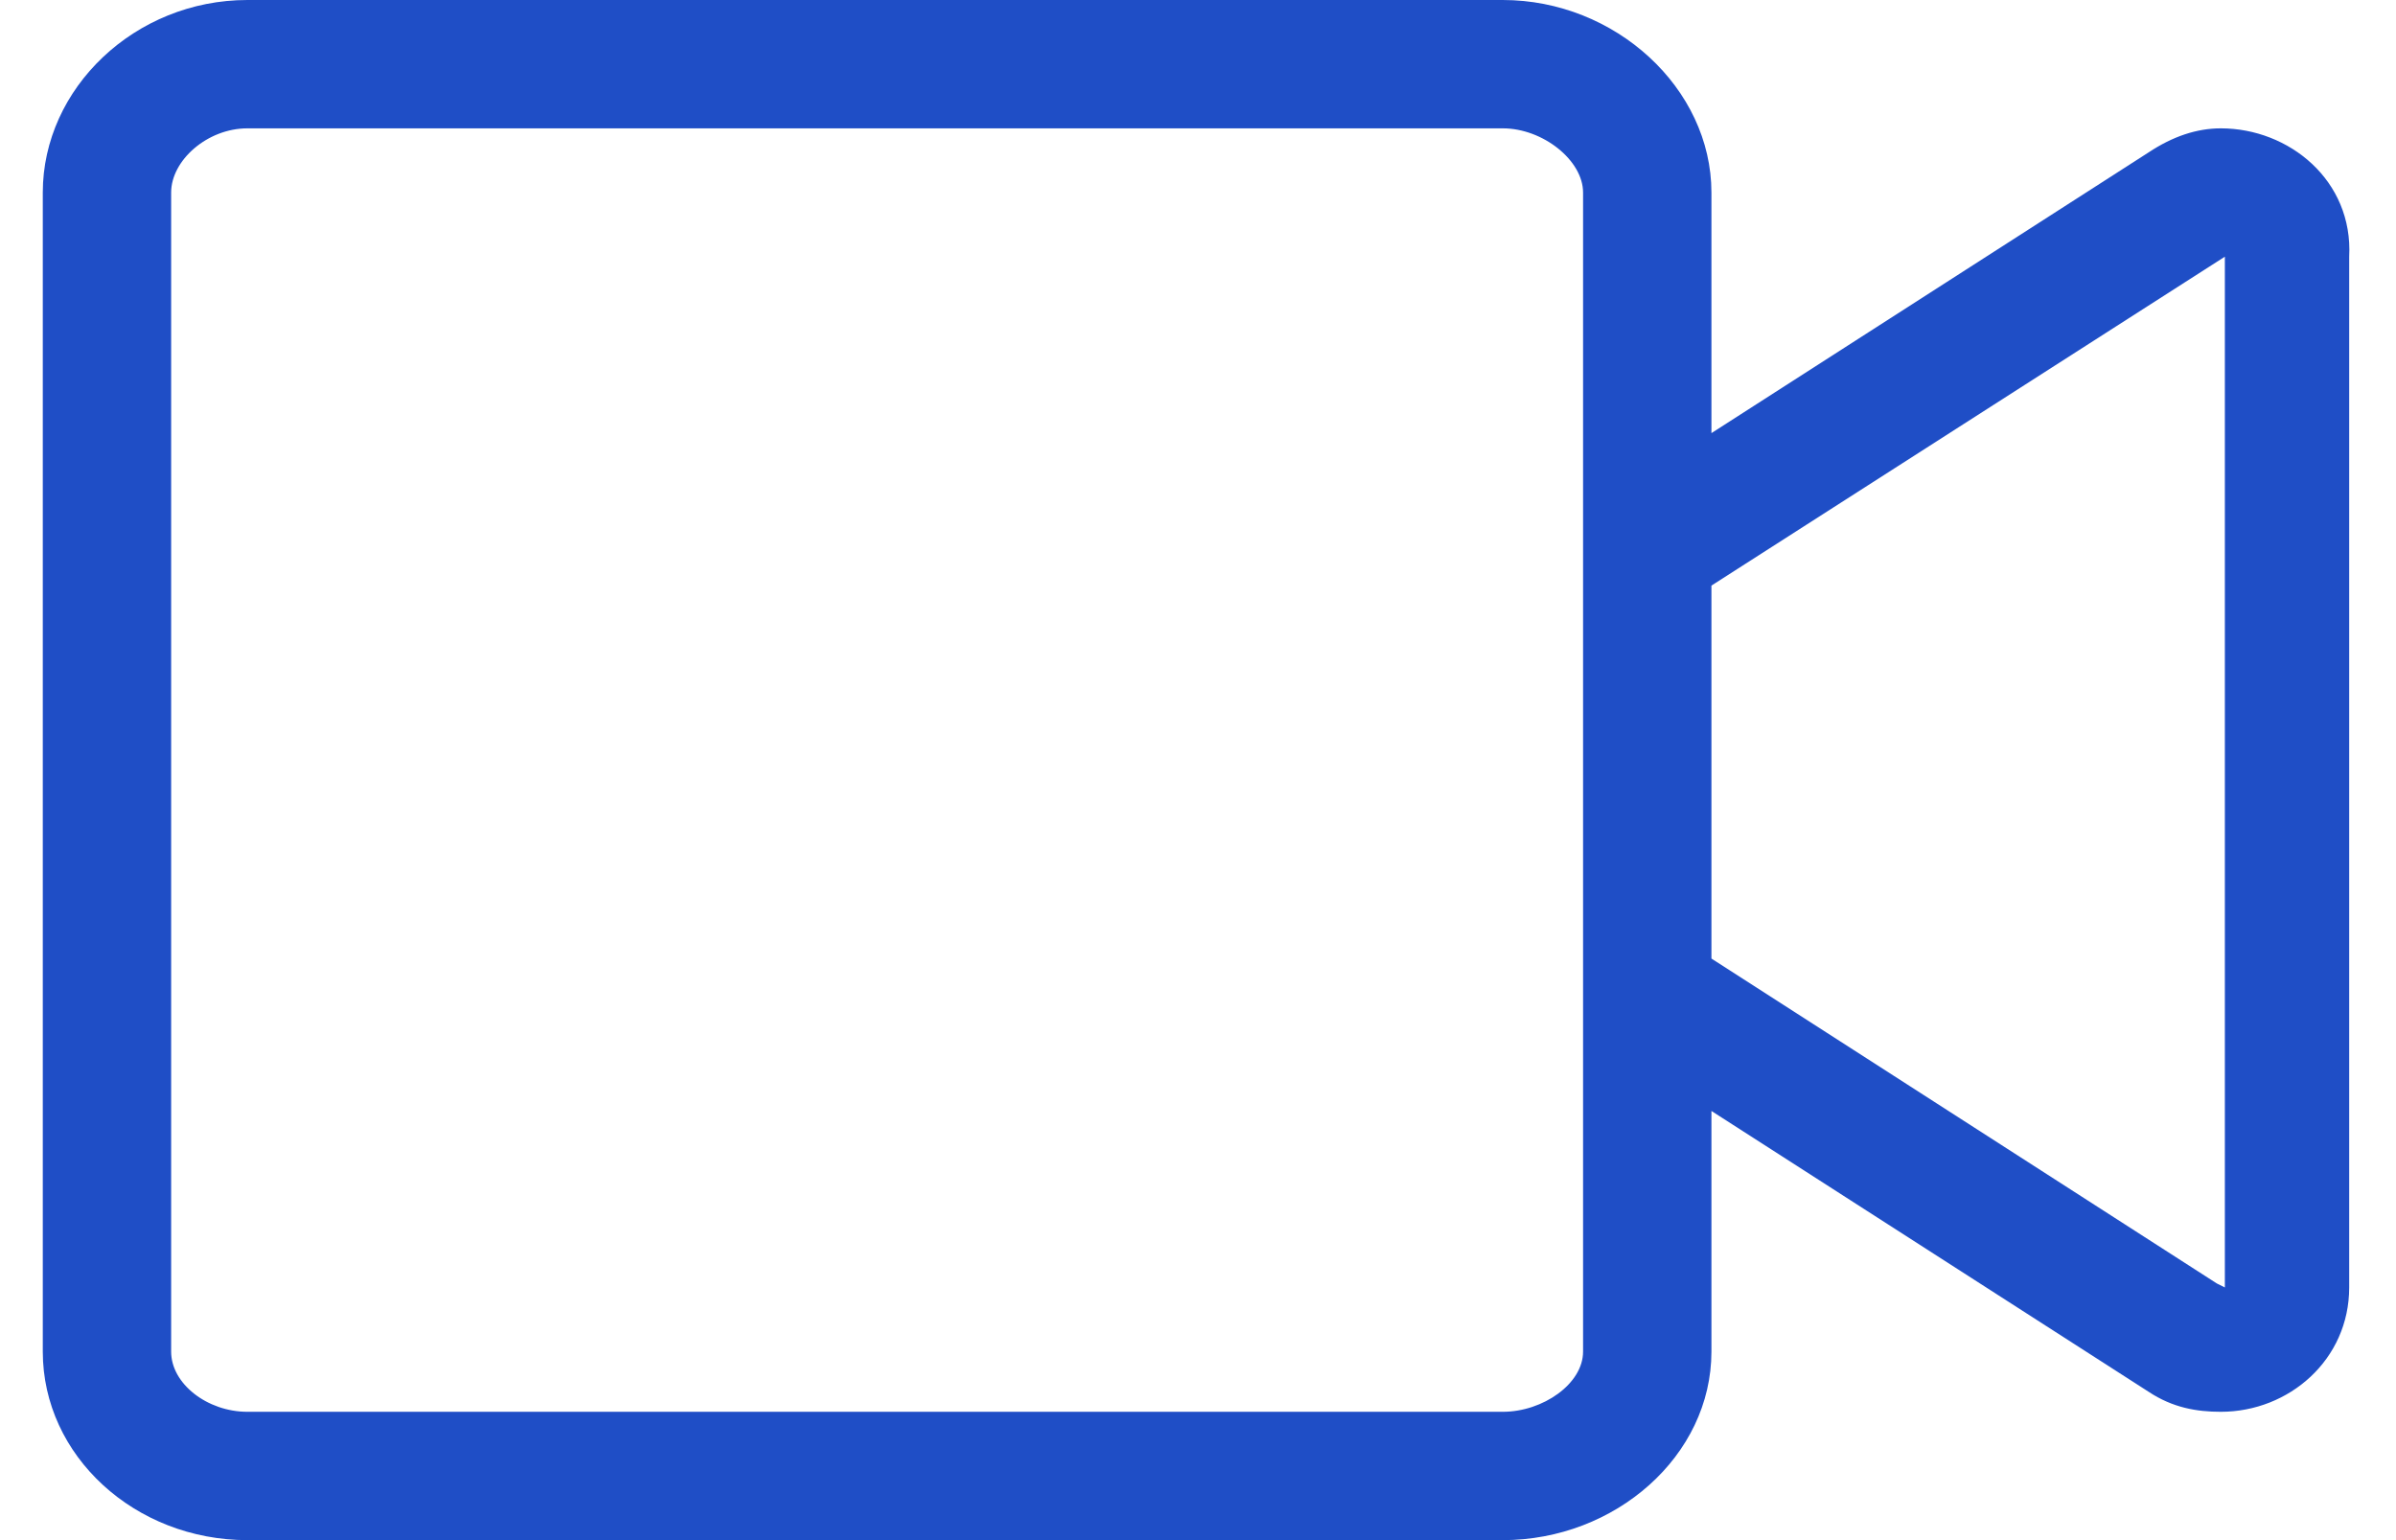 <svg width="28" height="18" viewBox="0 0 28 18" fill="none" xmlns="http://www.w3.org/2000/svg">
<path d="M25.953 1.5C25.672 1.5 25.391 1.594 25.109 1.781L20 5.062V2.25C20 1.031 18.875 0 17.562 0H2.891C1.578 0 0.5 1.031 0.5 2.25V15.797C0.5 17.016 1.578 18 2.891 18H17.562C18.875 18 20 17.016 20 15.797V12.984L25.109 16.266C25.391 16.453 25.672 16.5 25.953 16.5C26.75 16.5 27.453 15.891 27.453 15.047V3C27.5 2.109 26.75 1.5 25.953 1.5ZM18.5 15.797C18.5 16.172 18.031 16.5 17.562 16.5H2.891C2.422 16.5 2 16.172 2 15.797V2.25C2 1.875 2.422 1.5 2.891 1.5H17.562C18.031 1.5 18.5 1.875 18.5 2.25V15.797ZM26 15.047L25.906 15L20 11.203V6.844L26 3V15.047Z" fill="#1F4EC6"/>
</svg>
